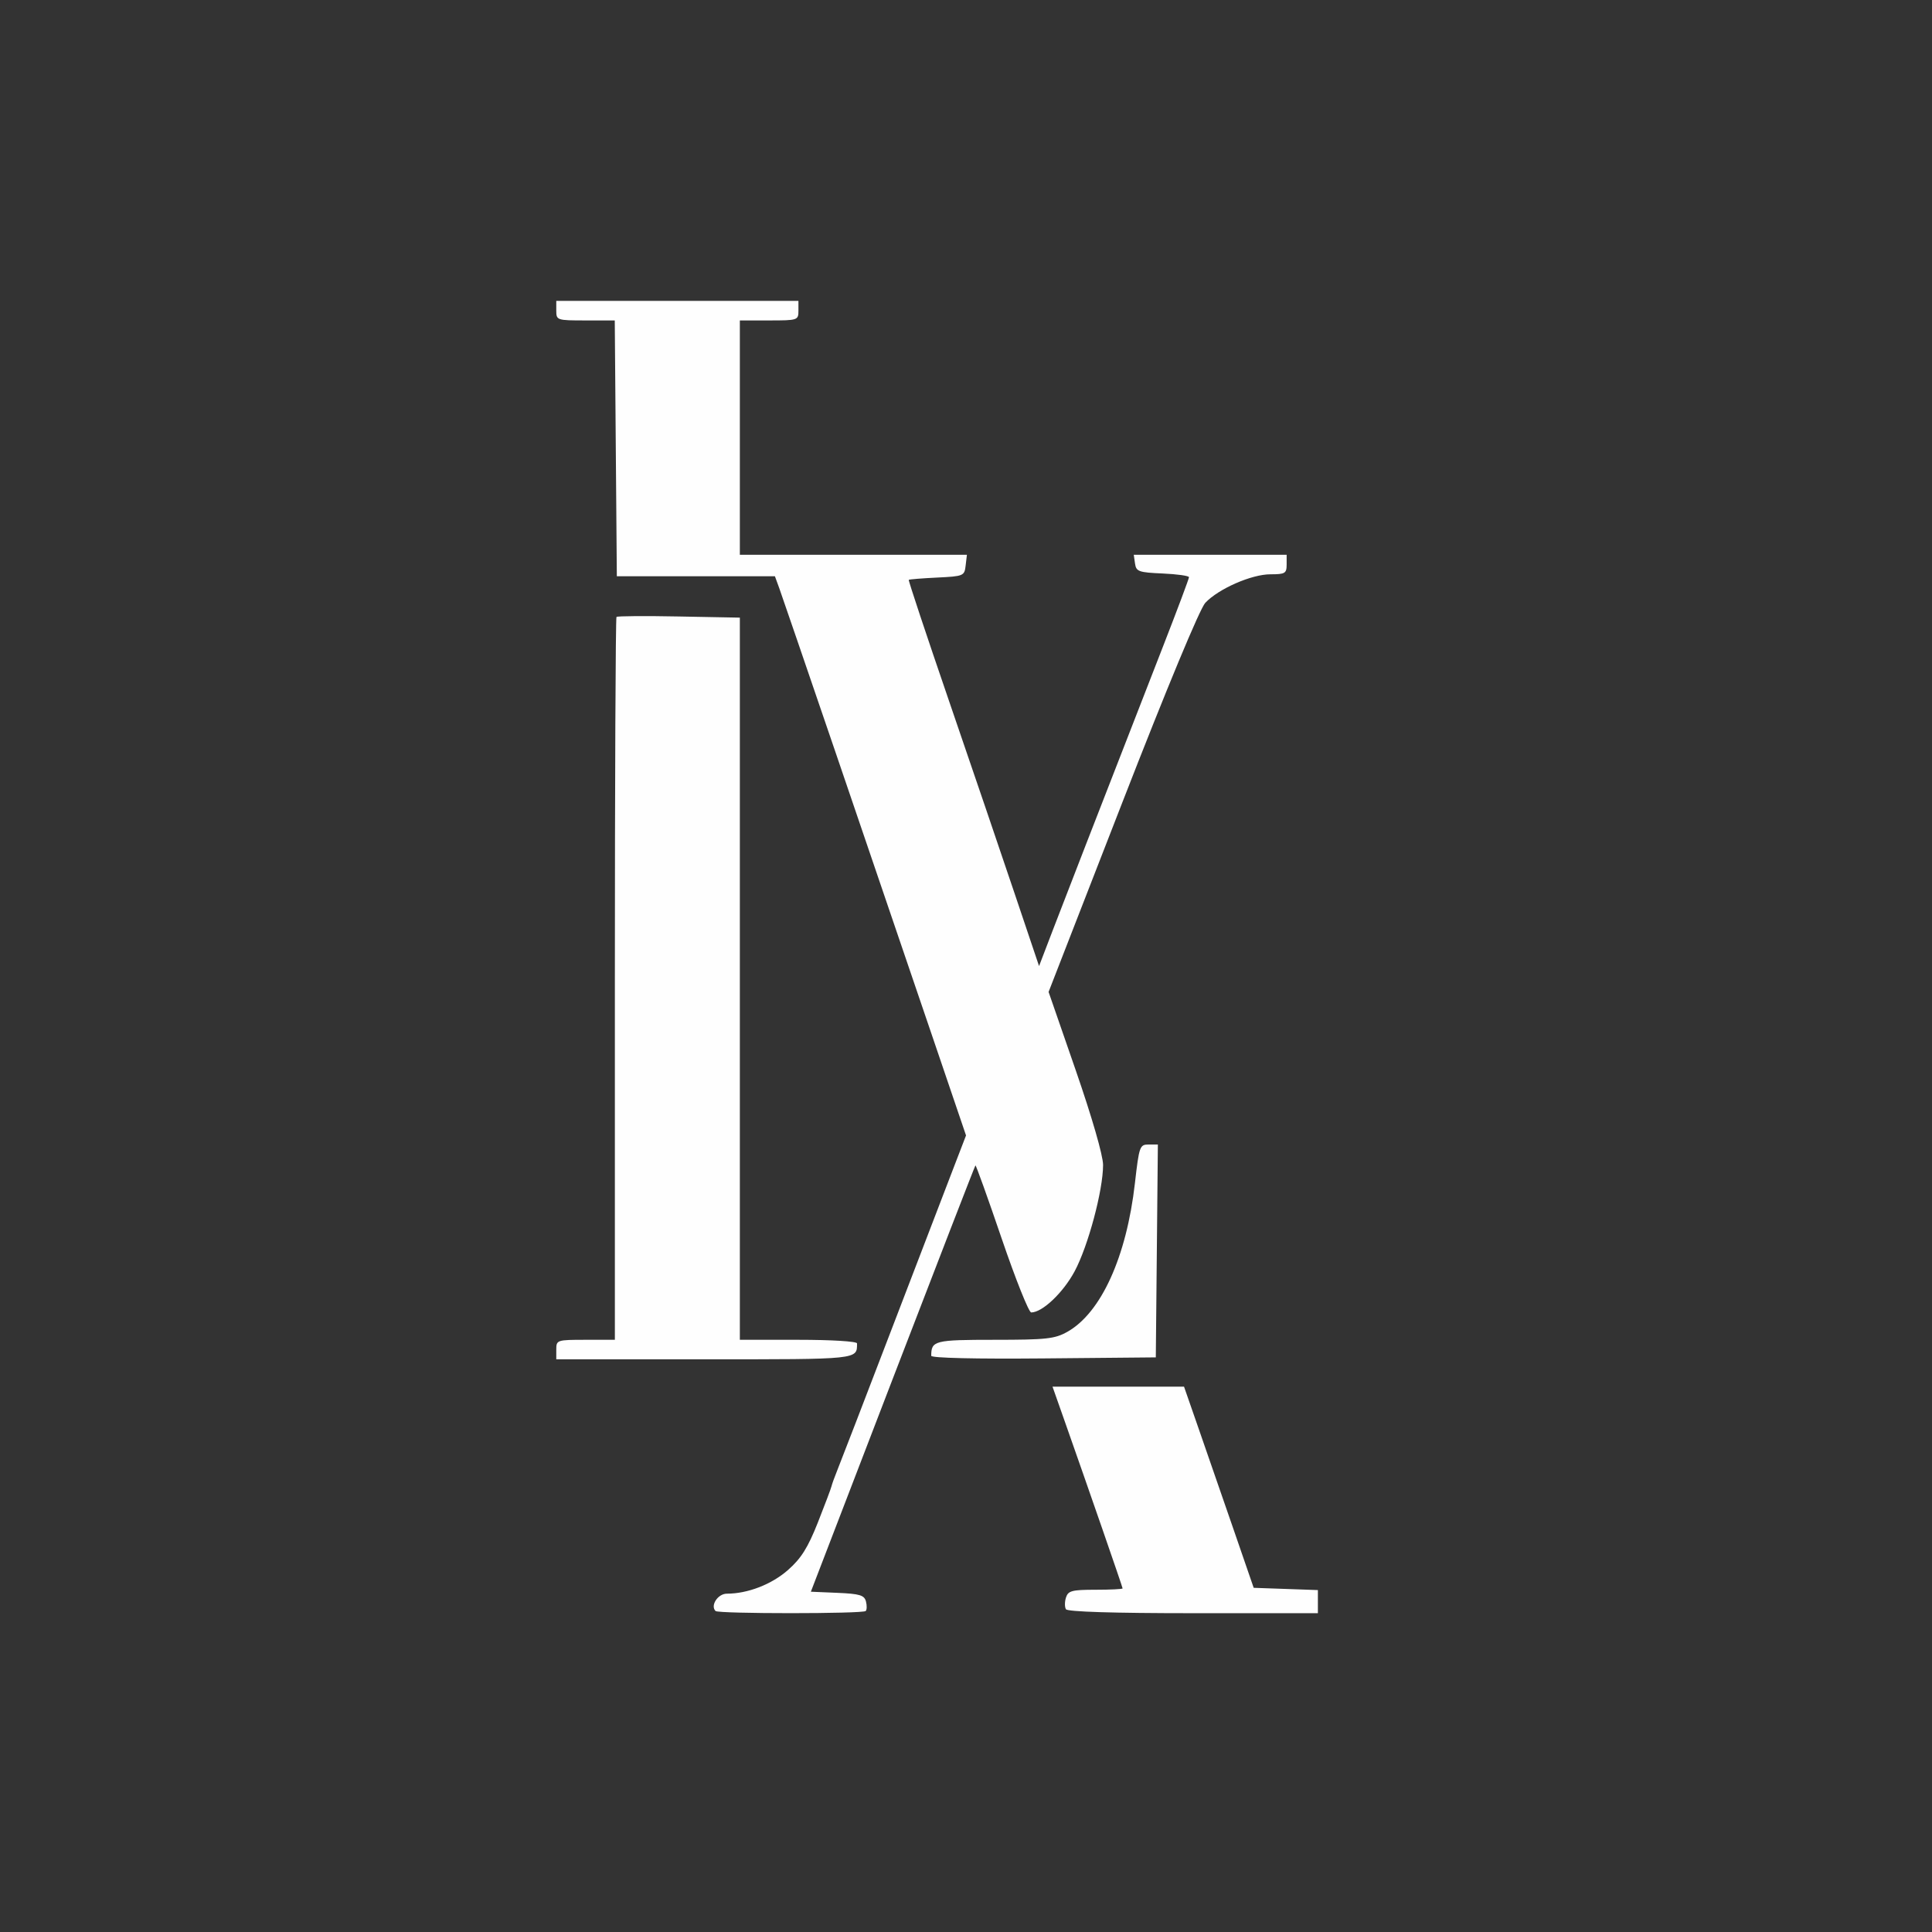 <svg version="1.0" preserveAspectRatio="xMidYMid meet" height="400" viewBox="0 0 300 300" zoomAndPan="magnify" width="400" xmlns:xlink="http://www.w3.org/1999/xlink" xmlns="http://www.w3.org/2000/svg"><rect x="0" y="0" width="300" height="300" fill="#333333" stroke="none"/><defs><clipPath id="7873d0cd3d"><path clip-rule="nonzero" d="M 86 23 L 259.602 23 L 259.602 274 L 86 274 Z M 86 23"></path></clipPath></defs><g clip-path="url(#7873d0cd3d)"><path fill-rule="evenodd" fill-opacity="1" d="M 260.434 148.609 L 260.434 273.543 L 263.469 273.543 L 263.469 23.68 L 260.434 23.68 Z M 86.379 48.238 C 86.379 49.723 86.48 49.758 90.918 49.758 L 95.461 49.758 L 95.621 69.617 L 95.781 89.48 L 120.328 89.48 L 120.992 91.301 C 121.703 93.258 135.836 134.629 144.625 160.492 L 150.004 176.312 L 148.273 180.809 C 147.32 183.277 142.984 194.578 138.637 205.922 C 134.293 217.262 130.402 227.359 129.992 228.359 C 129.586 229.359 129.191 230.453 129.117 230.785 C 129.043 231.121 128.082 233.66 126.988 236.434 C 125.445 240.328 124.395 242 122.359 243.789 C 119.82 246.027 116.102 247.465 112.867 247.465 C 111.469 247.465 110.262 249.312 111.109 250.156 C 111.551 250.602 133.984 250.602 134.426 250.156 C 134.613 249.973 134.629 249.301 134.465 248.668 C 134.211 247.699 133.496 247.484 130.035 247.336 L 125.91 247.16 L 138.609 214.137 C 145.598 195.977 151.379 181.047 151.465 180.965 C 151.547 180.883 153.379 185.984 155.535 192.305 C 157.691 198.625 159.758 203.797 160.125 203.797 C 161.848 203.801 165.078 200.738 166.863 197.418 C 168.965 193.5 171.285 184.828 171.285 180.891 C 171.285 179.441 169.566 173.492 167.055 166.238 L 162.824 154.027 L 174.289 124.566 C 181.195 106.82 186.312 94.508 187.16 93.605 C 189.199 91.43 194.344 89.176 197.27 89.176 C 199.551 89.176 199.789 89.035 199.789 87.66 L 199.789 86.145 L 176.051 86.145 L 176.246 87.508 C 176.422 88.75 176.812 88.891 180.531 89.051 C 182.785 89.152 184.625 89.41 184.625 89.629 C 184.625 89.848 182.816 94.68 180.598 100.367 C 169.375 129.184 165.523 139.102 163.527 144.309 L 161.344 150.012 L 157.586 138.852 C 155.52 132.711 150.934 119.25 147.395 108.938 C 143.855 98.625 141.027 90.121 141.113 90.039 C 141.195 89.957 143.176 89.797 145.508 89.684 C 149.633 89.484 149.762 89.43 149.945 87.812 L 150.141 86.145 L 114.883 86.145 L 114.883 49.758 L 119.434 49.758 C 123.879 49.758 123.98 49.723 123.98 48.238 L 123.98 46.723 L 86.379 46.723 Z M 761.375 135.57 L 761.375 186.211 L 774.109 186.211 L 774.109 178.809 L 776.207 180.648 C 781.418 185.227 787.309 187.41 794.426 187.41 C 801.973 187.41 808.137 185.066 813.738 180.074 C 824.773 170.242 825.789 149.918 815.816 138.586 C 810.488 132.535 804.211 129.809 795.598 129.809 C 788.578 129.809 783.488 131.297 778.074 134.93 L 774.109 137.586 L 774.109 84.93 L 761.375 84.93 Z M 319.262 138.91 L 319.262 186.223 L 349.738 186.066 L 380.211 185.906 L 380.211 173.777 L 356.406 173.621 L 332.605 173.461 L 332.605 91.602 L 319.262 91.602 Z M 519.395 138.906 L 519.395 186.211 L 532.738 186.211 L 532.738 144.973 L 581.254 144.973 L 581.254 186.211 L 594.598 186.211 L 594.598 91.602 L 581.254 91.602 L 581.254 132.234 L 532.738 132.234 L 532.738 91.602 L 519.395 91.602 Z M 95.727 95.797 C 95.59 95.938 95.477 121.246 95.477 152.047 L 95.477 208.043 L 90.93 208.043 C 86.48 208.043 86.379 208.078 86.379 209.559 L 86.379 211.074 L 109.359 211.074 C 133.48 211.074 133.078 211.117 133.078 208.602 C 133.078 208.285 129.102 208.043 123.98 208.043 L 114.883 208.043 L 114.883 95.906 L 105.43 95.727 C 100.23 95.625 95.863 95.656 95.727 95.797 M 619.391 107.906 C 616.23 111.066 616.148 113.695 619.113 116.93 C 621.031 119.027 621.441 119.195 624.559 119.195 C 627.52 119.195 628.156 118.969 629.805 117.32 C 631.078 116.047 631.789 114.641 632.02 112.93 C 632.328 110.613 632.168 110.23 629.922 107.984 C 627.766 105.828 627.16 105.551 624.617 105.551 C 622.09 105.551 621.461 105.832 619.391 107.906 M 654.828 106.734 C 652.434 108.191 651.605 109.684 651.605 112.523 C 651.605 115.387 652.34 116.68 654.852 118.234 C 659.043 120.82 664.512 118.961 666.004 114.441 C 668.016 108.34 660.59 103.219 654.828 106.734 M 699.211 130.914 C 694.316 132.734 692.199 134.02 688.773 137.262 C 682.973 142.746 680.098 149.953 680.117 158.957 C 680.133 167.695 682.395 173.902 687.535 179.336 C 692.977 185.09 700.43 187.781 709.59 187.301 C 715.402 186.996 720.496 184.844 725.195 180.711 L 728.02 178.223 L 728.02 186.211 L 740.754 186.211 L 740.754 131.586 L 734.844 131.758 L 728.93 131.934 L 728.758 134.66 C 728.473 139.234 728.297 139.285 724.543 135.852 C 719.461 131.207 716.914 130.254 708.914 130 C 703.531 129.828 701.66 130.008 699.211 130.914 M 847.617 130.918 C 840.902 133.324 836.656 138.586 836.129 145.152 C 835.73 150.109 836.656 152.918 839.816 156.344 C 842.582 159.344 845.773 161.125 852.043 163.164 C 858.688 165.324 860.812 166.598 861.824 169.023 C 863.641 173.371 861.324 176.82 856.035 177.656 C 850.723 178.496 845.352 176.891 840.867 173.117 C 839.801 172.219 838.719 171.73 838.465 172.023 C 838.207 172.324 836.941 174.039 835.652 175.844 L 833.305 179.121 L 835.395 180.891 C 840.723 185.41 848.867 187.809 856.59 187.137 C 867.816 186.164 874.93 179.242 874.98 169.246 C 875.023 160.91 871.121 157.164 857.5 152.469 C 854.293 151.363 851.953 150.113 850.598 148.777 C 848.793 146.996 848.594 146.492 848.914 144.5 C 849.867 138.543 859.359 137.156 866.207 141.969 C 867.664 142.992 868.926 143.742 869.016 143.641 C 869.746 142.809 873.57 136.434 873.566 136.055 C 873.559 135.25 869.66 132.852 866.207 131.531 C 861.414 129.695 851.898 129.383 847.617 130.918 M 397.312 132.012 C 396.633 132.691 396.848 172.246 397.547 175.293 C 397.891 176.797 398.898 179.25 399.789 180.754 C 400.676 182.254 401.336 183.707 401.254 183.98 C 401.172 184.258 401.34 184.336 401.625 184.16 C 401.91 183.984 403.078 184.465 404.219 185.23 C 407.406 187.367 409.988 188.031 415.152 188.031 C 422.633 188.031 430.156 184.59 433.859 179.477 L 435.703 176.934 L 435.711 179.297 C 435.715 180.598 435.887 182.688 436.094 183.938 L 436.469 186.211 L 447.832 186.211 L 447.832 131.629 L 435.172 131.629 L 434.98 147.547 C 434.797 163.238 434.77 163.516 433.215 166.832 C 430.051 173.578 425.469 177.074 419.766 177.102 C 415.457 177.121 412.973 175.84 411.328 172.762 C 409.961 170.199 409.926 169.711 409.805 151.035 L 409.68 131.934 L 403.707 131.762 C 400.426 131.668 397.547 131.781 397.312 132.012 M 460.566 132.062 C 460.566 132.301 465.082 138.449 470.602 145.723 L 480.637 158.953 L 471.059 171.98 C 465.789 179.148 461.387 185.281 461.277 185.609 C 461.152 185.98 463.469 186.207 467.34 186.199 L 473.605 186.191 L 476.641 181.867 C 478.867 178.711 481.113 175.57 483.387 172.441 L 487.098 167.34 L 494.211 176.777 L 501.32 186.211 L 508.879 186.211 C 514.762 186.211 516.336 186.043 515.984 185.453 C 515.734 185.035 512.375 180.496 508.52 175.367 C 504.66 170.238 501.594 165.734 501.707 165.363 C 501.816 164.988 501.707 164.883 501.465 165.125 C 500.773 165.816 495.57 158.48 496.121 157.59 C 496.379 157.172 499.855 152.32 503.852 146.805 C 512.82 134.43 513.938 132.809 513.938 132.148 C 513.938 131.863 511.141 131.641 507.723 131.656 L 501.504 131.684 L 495.742 140.746 C 492.574 145.73 489.809 149.812 489.594 149.816 C 489.379 149.82 486.145 145.73 482.402 140.727 L 475.598 131.629 L 468.082 131.629 C 463.949 131.629 460.566 131.824 460.566 132.062 M 618.066 132.012 C 617.832 132.246 617.641 144.535 617.641 159.324 L 617.641 186.211 L 624.012 186.211 C 629.262 186.211 630.379 186.051 630.391 185.301 C 630.398 184.801 630.41 172.586 630.418 158.16 L 630.43 131.934 L 624.461 131.762 C 621.176 131.668 618.301 131.781 618.066 132.012 M 652.512 132.367 C 652.355 132.793 652.156 146.652 652.066 163.164 L 651.906 193.184 L 650.254 196.715 C 649.172 199.027 648.352 200.094 647.887 199.805 C 647.422 199.52 647.336 199.629 647.637 200.113 C 647.914 200.57 647.445 201.547 646.434 202.602 L 644.77 204.336 L 648.262 208.312 C 650.18 210.5 651.887 212.289 652.051 212.289 C 653.176 212.289 658.5 207.5 660.305 204.863 C 665.191 197.727 665.641 193.715 665.422 159.223 L 665.25 131.934 L 659.023 131.758 C 654.375 131.629 652.723 131.785 652.512 132.367 M 704.102 141.344 C 700.289 142.836 696.328 146.715 694.582 150.672 C 692.668 155.02 692.688 161.652 694.629 166.059 C 696.48 170.258 701.418 174.809 705.375 175.957 C 710.25 177.375 719.527 176.488 719.527 174.605 C 719.527 174.277 719.793 174.172 720.113 174.371 C 720.996 174.914 725.543 170.074 726.848 167.203 C 727.734 165.25 727.992 163.25 728 158.312 C 728.008 152.332 727.895 151.754 726.176 148.754 C 722 141.469 712.203 138.184 704.102 141.344 M 785.027 141.023 C 781.605 142.121 778.09 145 775.844 148.539 C 774.207 151.125 774.109 151.641 774.109 158.004 C 774.109 164.52 774.176 164.84 776.086 168.043 C 778.281 171.727 782.387 174.863 786.449 175.961 C 790.078 176.941 796.945 176.355 799.965 174.809 C 807.555 170.918 811.535 161.242 809.055 152.711 C 807.758 148.25 804.121 143.699 800.387 141.871 C 796.762 140.094 789.215 139.676 785.027 141.023 M 176.23 183.723 C 174.93 195.152 170.977 203.852 165.742 206.801 C 163.793 207.898 162.488 208.043 154.438 208.043 C 145.105 208.043 144.602 208.172 144.602 210.527 C 144.602 210.871 151.527 211.031 162.035 210.934 L 179.473 210.773 L 179.793 177.719 L 178.355 177.719 C 176.98 177.719 176.883 178 176.23 183.723 M 165.199 220.324 C 169.078 231.328 174.316 246.445 174.316 246.645 C 174.316 246.762 172.426 246.855 170.113 246.855 C 166.445 246.855 165.859 247.012 165.523 248.066 C 165.312 248.73 165.312 249.547 165.52 249.883 C 165.762 250.273 172.895 250.496 185.27 250.496 L 204.641 250.496 L 204.641 246.906 L 194.672 246.555 L 191.43 237.152 C 189.633 231.945 187.832 226.742 186.02 221.539 L 183.855 215.32 L 163.434 215.32 Z M 165.199 220.324" fill="#fefefe"></path></g></svg>